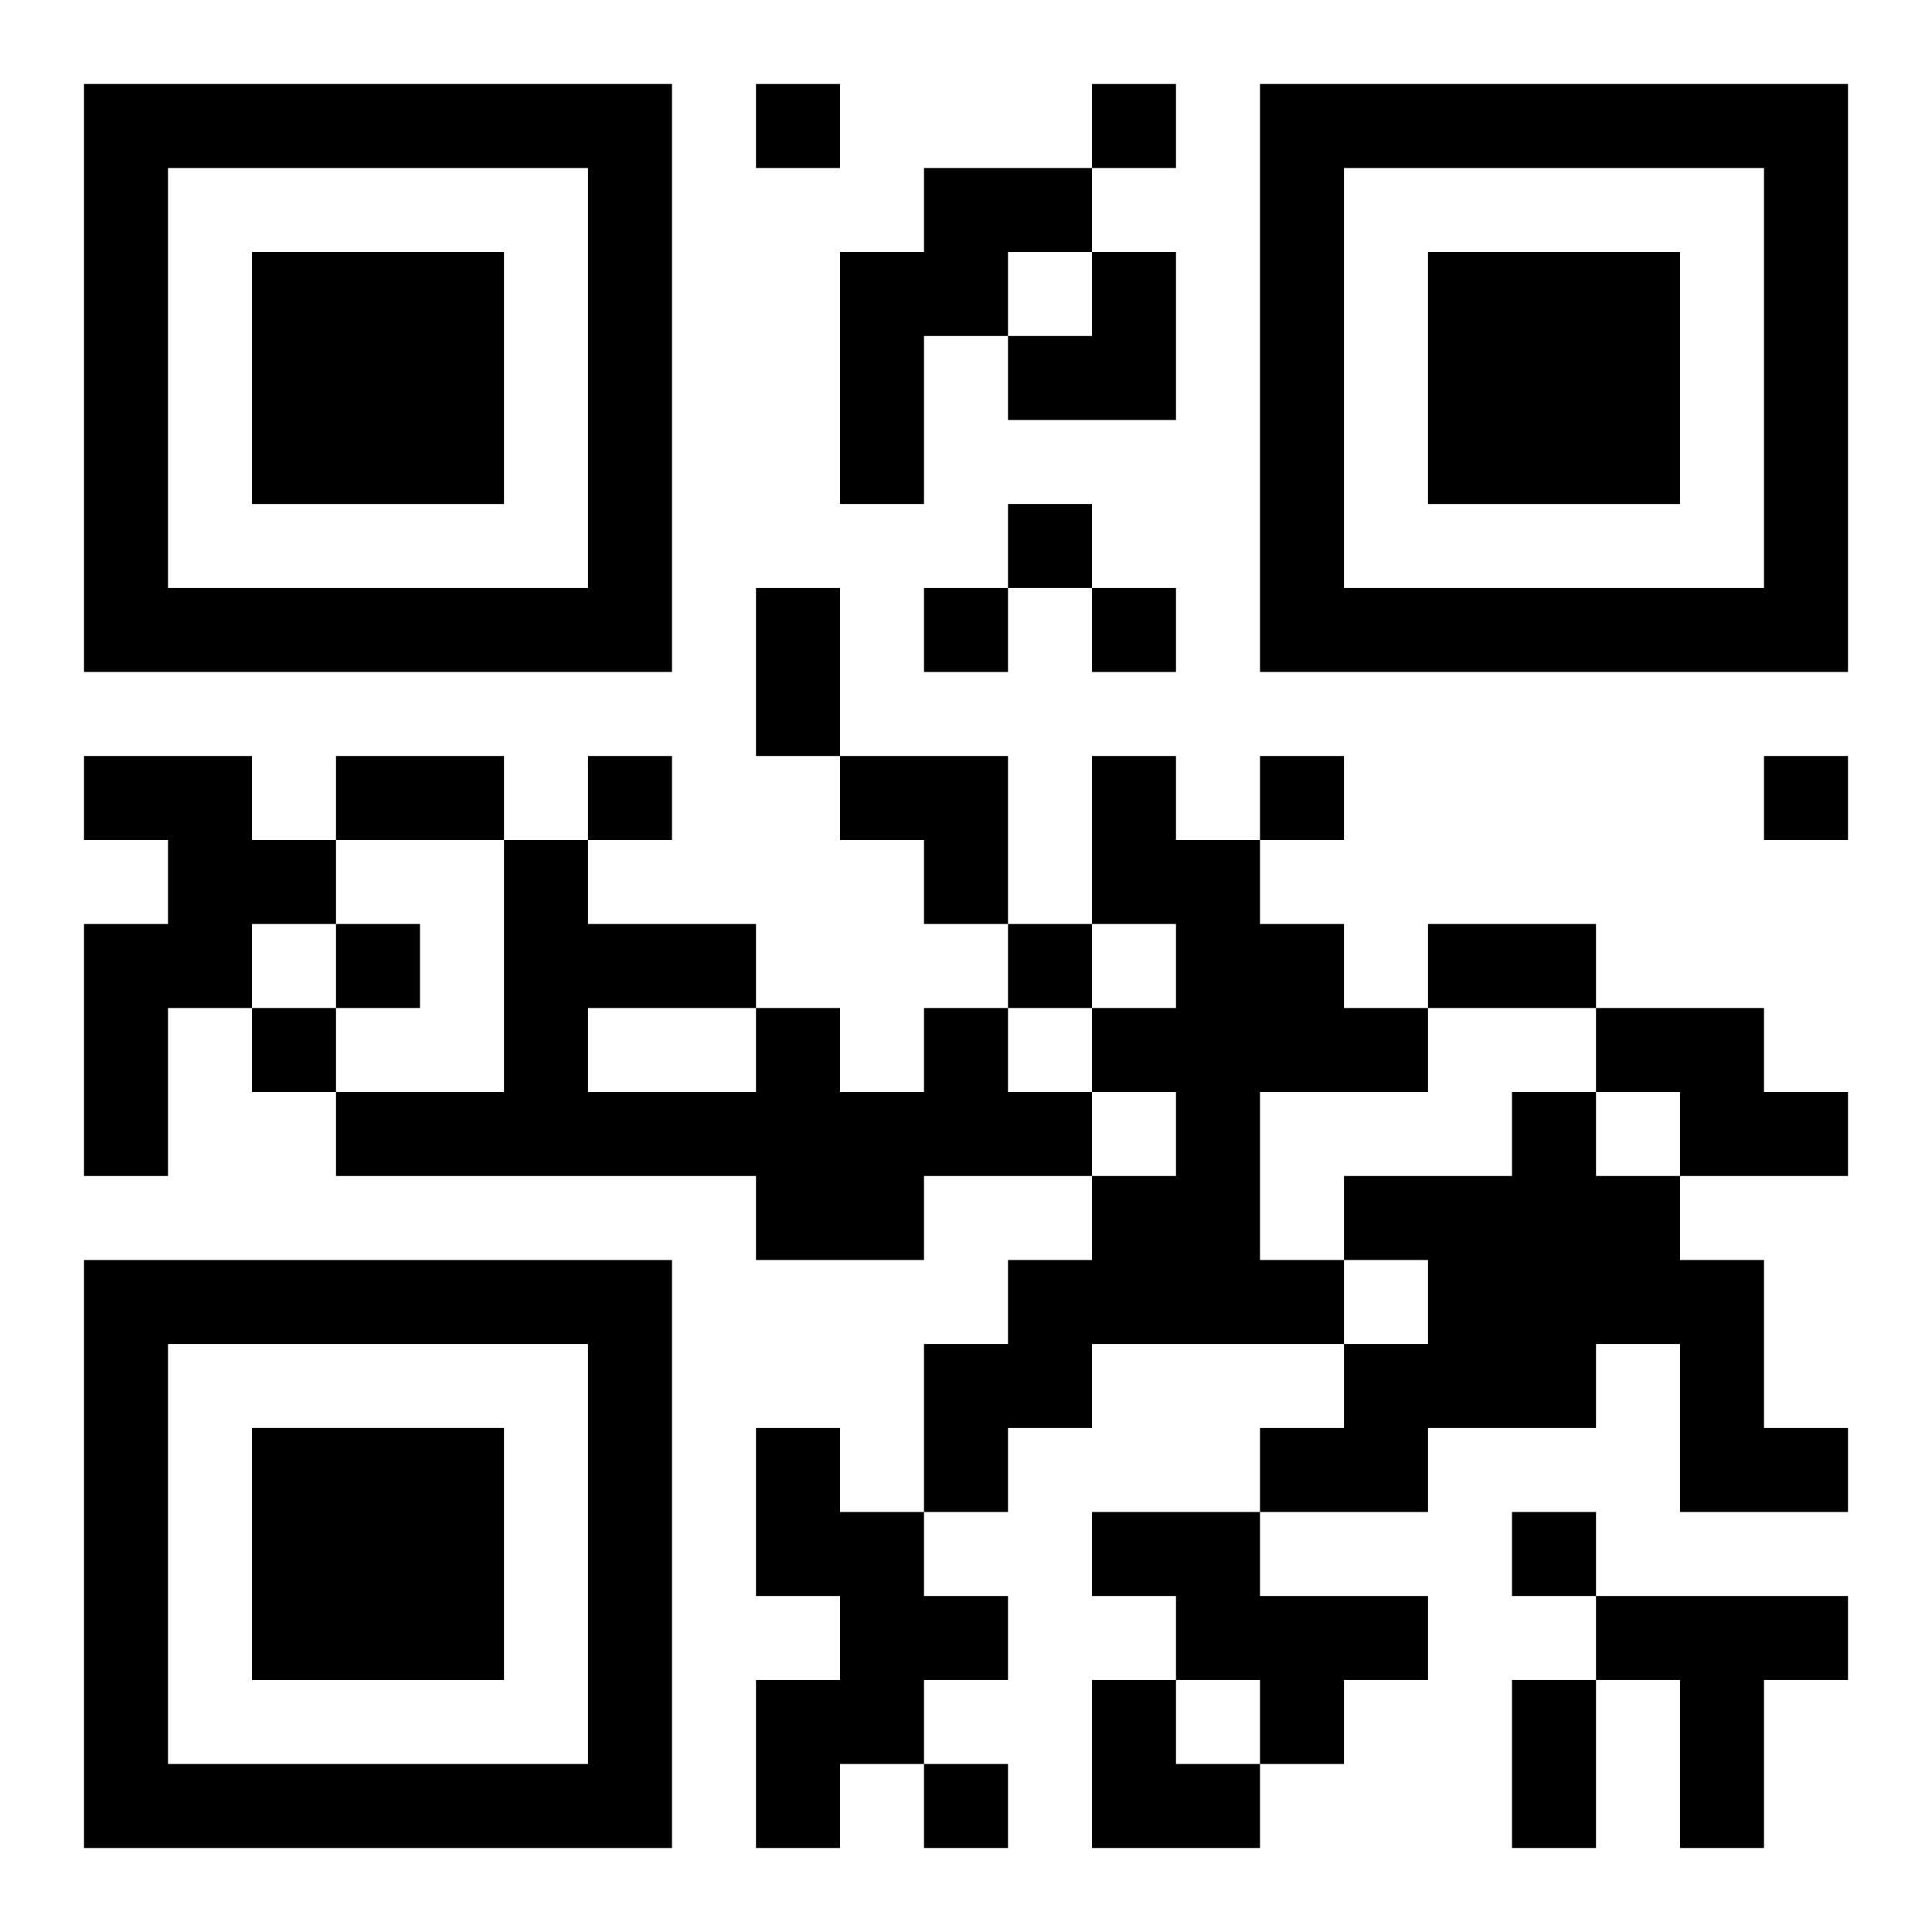 <?xml version="1.0" encoding="UTF-8"?>
<svg width="250" height="250" baseProfile="full" version="1.1" viewBox="-1 -1 23 23" xmlns="http://www.w3.org/2000/svg" xmlns:xlink="http://www.w3.org/1999/xlink"><symbol id="a"><path d="m0 7v7h7v-7h-7zm1 1h5v5h-5v-5zm1 1v3h3v-3h-3z"/></symbol><use y="-7" xlink:href="#a"/><use y="7" xlink:href="#a"/><use x="14" y="-7" xlink:href="#a"/><path d="m10 1h2v1h-1v1h-1v2h-1v-3h1v-1m-10 7h2v1h1v1h-1v1h-1v2h-1v-3h1v-1h-1v-1m12 0h1v1h1v1h1v1h1v1h-2v2h1v1h-3v1h-1v1h-1v-2h1v-1h1v-1h1v-1h-1v-1h1v-1h-1v-2m-2 3h1v1h1v1h-2v1h-2v-1h-5v-1h2v-3h1v1h2v1h1v1h1v-1m-4 0v1h2v-1h-2m12 0h2v1h1v1h-2v-1h-1v-1m-1 1h1v1h1v1h1v2h1v1h-2v-2h-1v1h-2v1h-2v-1h1v-1h1v-1h-1v-1h2v-1m-9 4h1v1h1v1h1v1h-1v1h-1v1h-1v-2h1v-1h-1v-2m4 1h2v1h2v1h-1v1h-1v-1h-1v-1h-1v-1m6 1h3v1h-1v2h-1v-2h-1v-1m-10-18v1h1v-1h-1m4 0v1h1v-1h-1m-1 5v1h1v-1h-1m-1 1v1h1v-1h-1m2 0v1h1v-1h-1m-6 2v1h1v-1h-1m8 0v1h1v-1h-1m6 0v1h1v-1h-1m-17 2v1h1v-1h-1m8 0v1h1v-1h-1m-9 1v1h1v-1h-1m15 6v1h1v-1h-1m-7 3v1h1v-1h-1m-2-14h1v2h-1v-2m-5 2h2v1h-2v-1m13 2h2v1h-2v-1m1 9h1v2h-1v-2m-6-17m1 0h1v2h-2v-1h1zm-3 6h2v2h-1v-1h-1zm3 11h1v1h1v1h-2z"/></svg>
